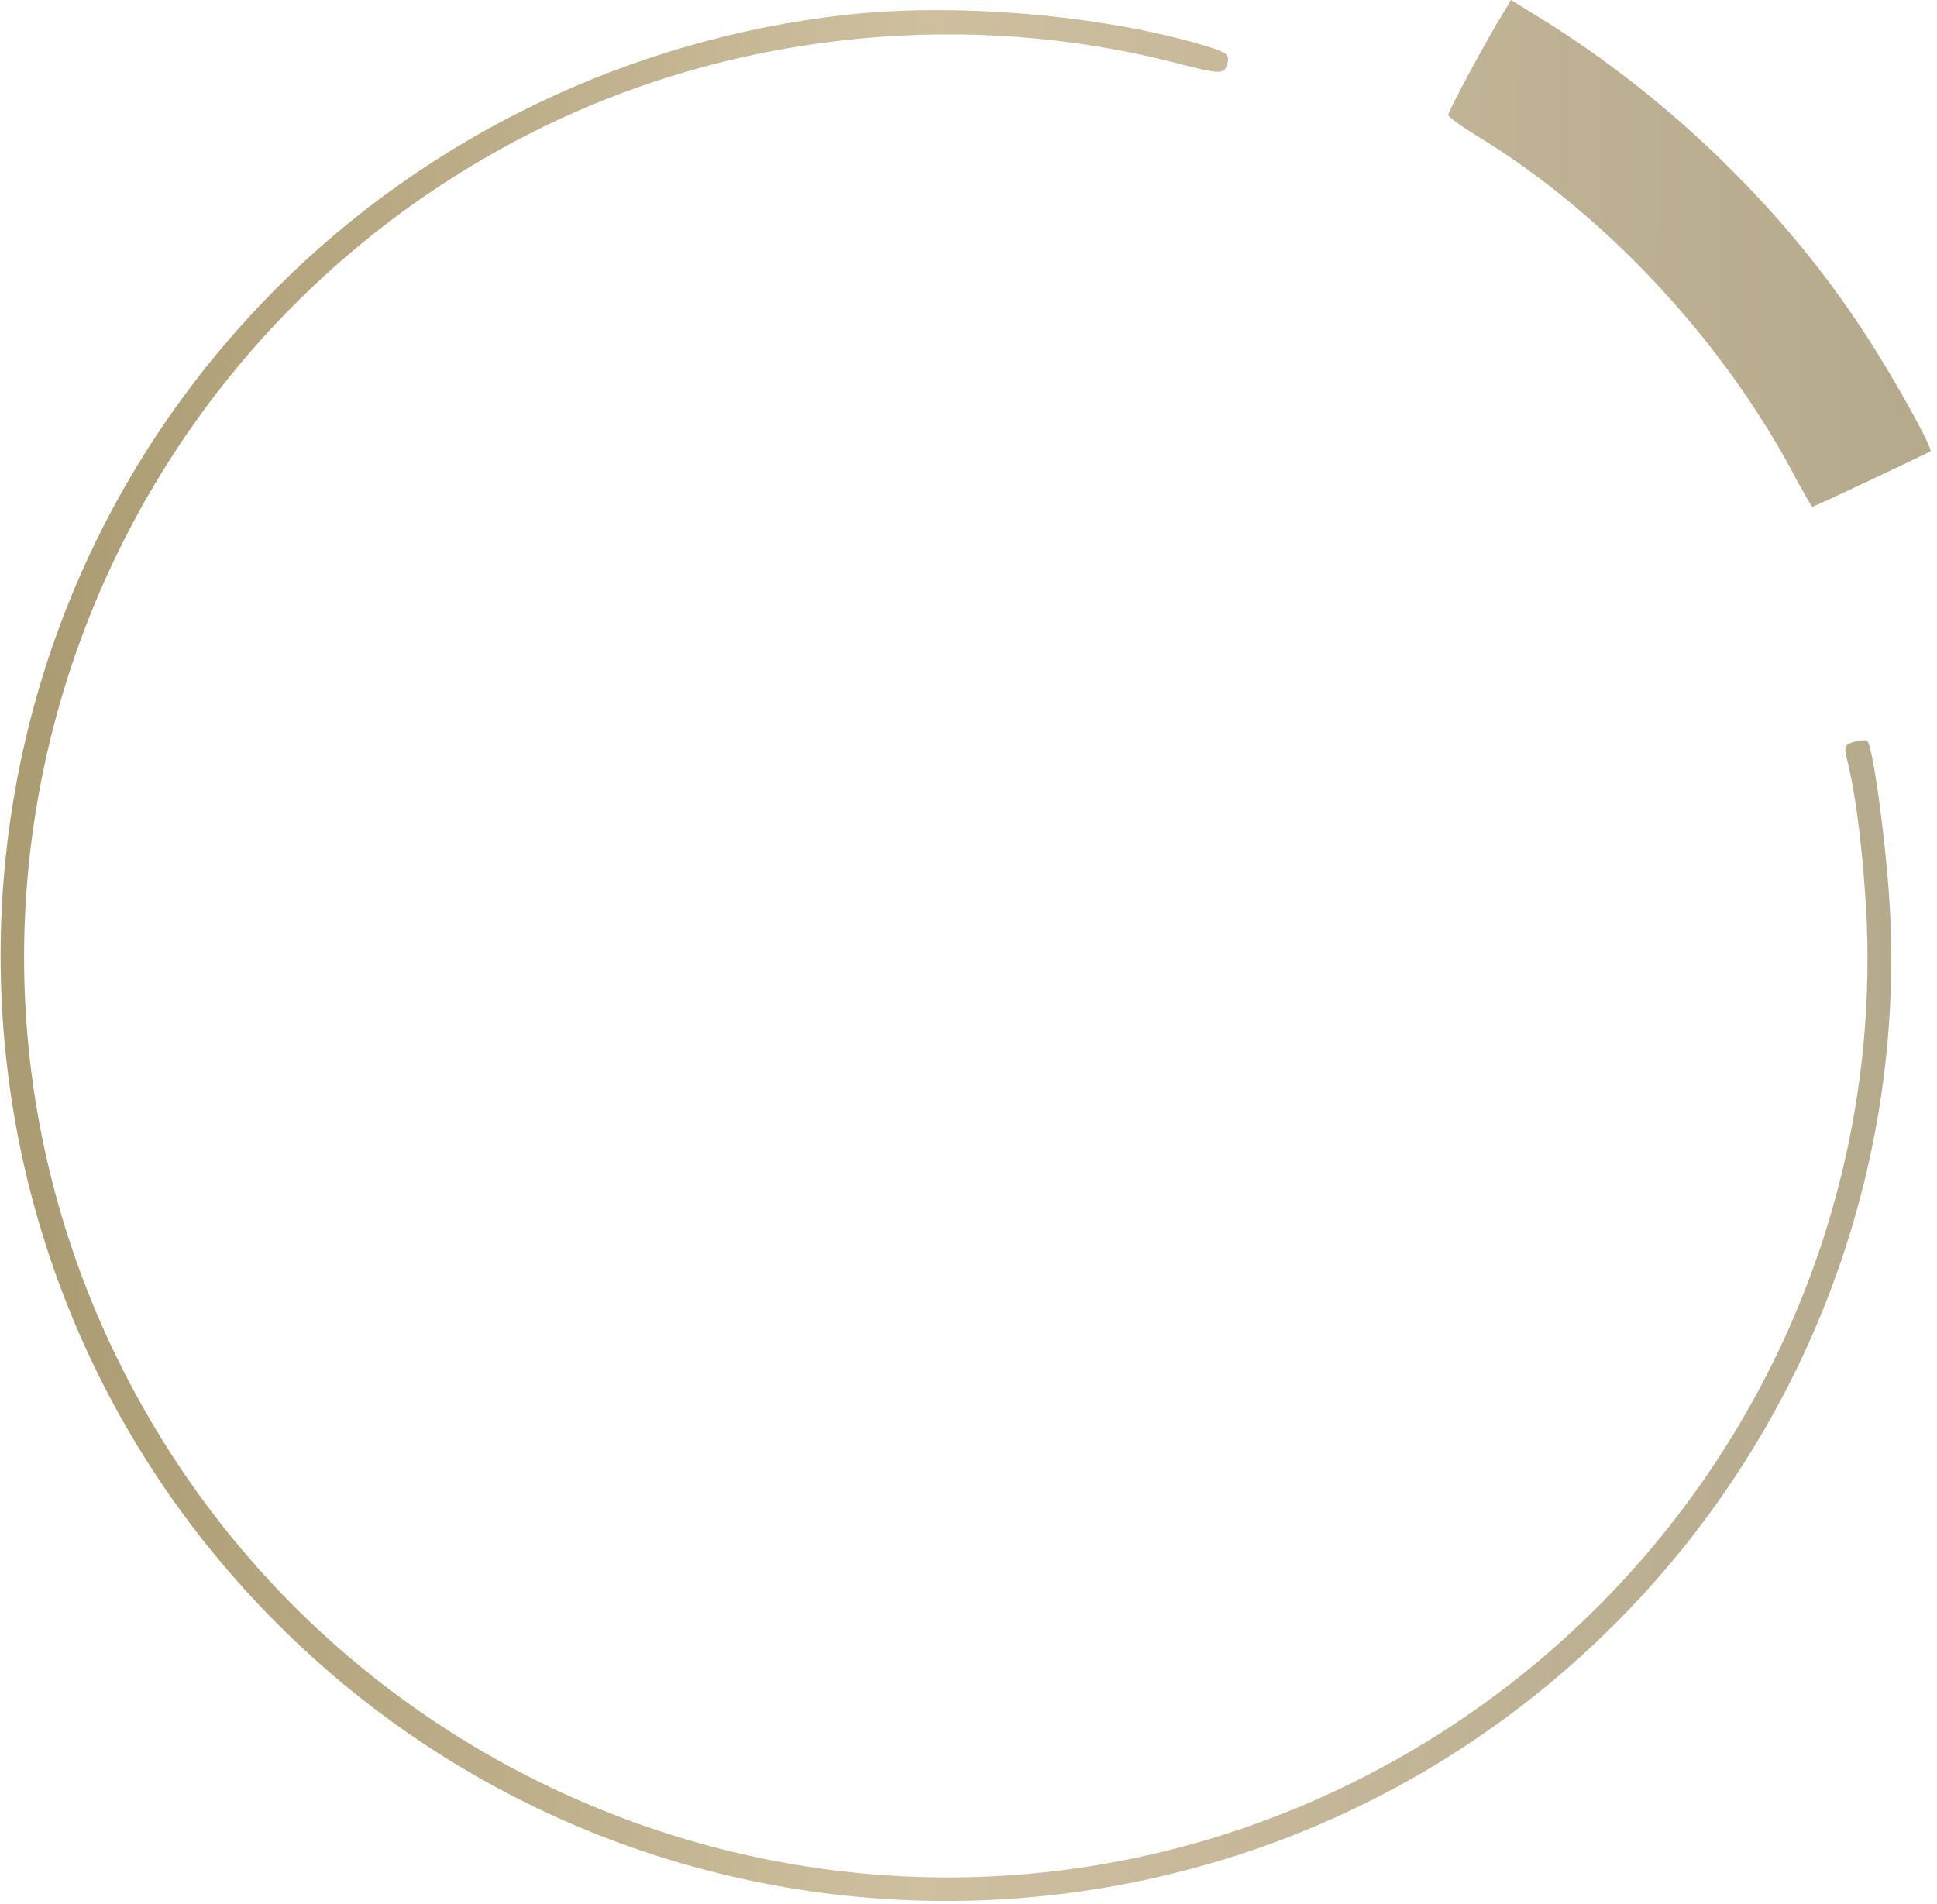 <?xml version="1.0" encoding="UTF-8"?> <svg xmlns="http://www.w3.org/2000/svg" width="535" height="526" viewBox="0 0 535 526" fill="none"> <g clip-path="url(#clip0_1309_113)"> <path fill-rule="evenodd" clip-rule="evenodd" d="M76.666 79.333C118.533 37.467 174.133 10.8 233.333 4.133C263.866 0.667 304.533 4.133 332.933 12.667C338.666 14.4 339.599 15.067 339.066 17.333C338.133 20.667 337.599 20.667 324.533 17.333C267.999 2.8 206.133 8.667 153.333 33.467C25.999 93.6 -28.934 245.2 30.799 372C90.933 499.333 242.533 554.267 369.333 494.533C461.999 450.8 519.733 356.133 515.599 254.667C514.799 237.467 512.666 219.333 509.999 209.2C509.333 206.267 509.599 205.6 512.133 204.933C513.866 204.4 515.466 204.4 515.733 204.667C517.466 206.4 521.466 237.067 522.133 254C525.199 326.4 497.599 397.067 445.999 448.667C343.999 550.667 178.666 550.667 76.666 448.667C-25.334 346.667 -25.334 181.333 76.666 79.333ZM400 31.733C400 30.667 411.2 9.867 415.6 2.933L417.333 0L426.4 5.6C461.467 27.467 493.2 58.4 515.067 92.133C523.2 104.533 533.867 123.867 533.2 124.667C532.667 125.067 501.2 140 500.533 140C500.4 140 497.733 135.467 494.8 129.867C474.667 92.667 442.4 58.4 407.6 37.333C403.467 34.8 400 32.267 400 31.733Z" fill="url(#paint0_linear_1309_113)"></path> </g> <defs> <linearGradient id="paint0_linear_1309_113" x1="13.057" y1="-0.001" x2="526.011" y2="2.363" gradientUnits="userSpaceOnUse"> <stop stop-color="#AB9C73"></stop> <stop offset="0.474" stop-color="#CEBF9F"></stop> <stop offset="1" stop-color="#B6AA8D"></stop> </linearGradient> <clipPath id="clip0_1309_113"> <rect width="534.667" height="525.333" fill="white"></rect> </clipPath> </defs> </svg> 